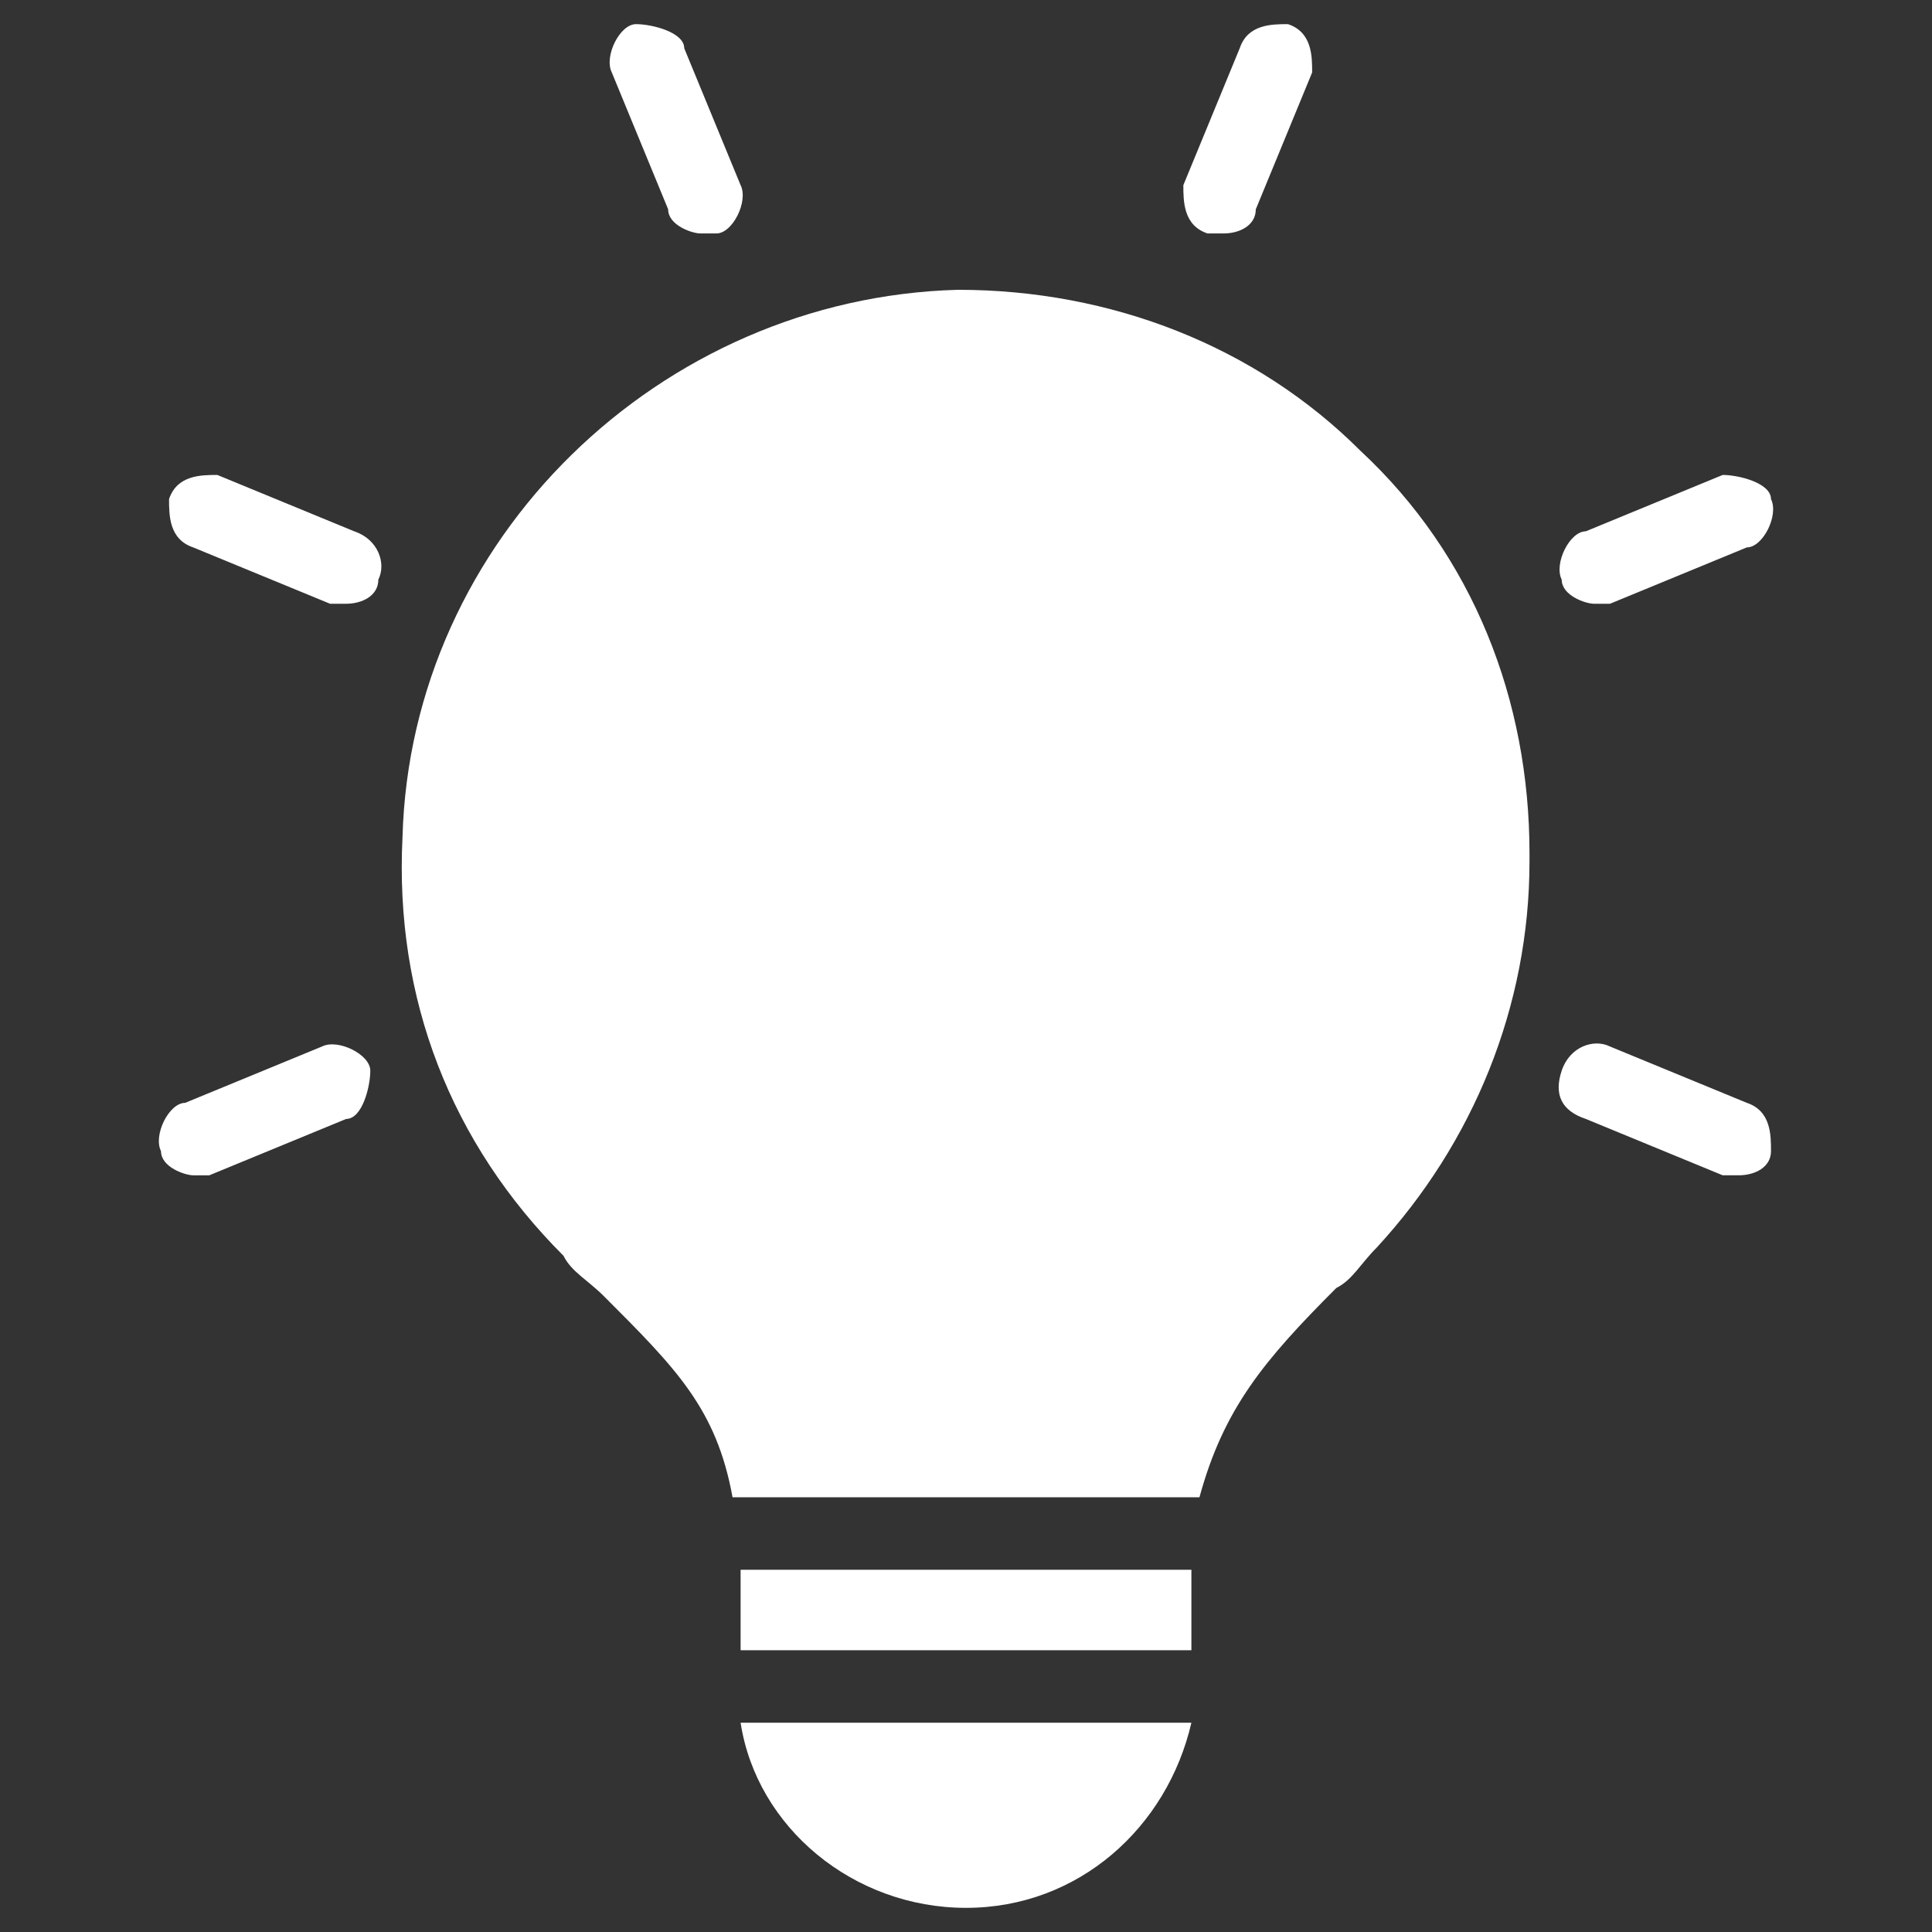 <?xml version="1.0" encoding="UTF-8"?>
<svg id="Layer_1" xmlns="http://www.w3.org/2000/svg" version="1.1" viewBox="0 0 24 24">
  <rect x="0" y="0" width="24" height="24" fill="#333333" stroke="none"/>
  <!-- Generator: Adobe Illustrator 29.8.0, SVG Export Plug-In . SVG Version: 2.1.1 Build 160)  -->
  <defs>
    <style>
      .st0 {
        fill: #fff;
      }
    </style>
  </defs>
  <path class="st0" d="M19,10.7c0,1.8-.7,3.5-1.9,4.8-.2.2-.3.4-.5.5-.9.9-1.4,1.5-1.7,2.6h-5.8c-.2-1.1-.7-1.6-1.6-2.5-.2-.2-.4-.3-.5-.5-1.4-1.4-2.1-3.2-2-5.2.1-3.7,3.2-6.7,6.9-6.8,1.9,0,3.7.7,5,2,1.4,1.3,2.1,3.1,2.1,5ZM10.2,21.4h-1c.2,1.3,1.4,2.3,2.8,2.3s2.5-1,2.8-2.3h-4.6ZM8.3,2.6c0,.2.3.3.4.3s.1,0,.2,0c.2,0,.4-.4.3-.6l-.7-1.7c0-.2-.4-.3-.6-.3-.2,0-.4.4-.3.6l.7,1.7ZM15,2.9c0,0,.1,0,.2,0,.2,0,.4-.1.4-.3l.7-1.7c0-.2,0-.5-.3-.6-.2,0-.5,0-.6.3l-.7,1.7c0,.2,0,.5.3.6ZM19.8,7.5c0,0,.1,0,.2,0l1.7-.7c.2,0,.4-.4.3-.6,0-.2-.4-.3-.6-.3l-1.7.7c-.2,0-.4.4-.3.6,0,.2.3.3.4.3ZM21.7,13.7l-1.7-.7c-.2-.1-.5,0-.6.3s0,.5.3.6l1.7.7c0,0,.1,0,.2,0,.2,0,.4-.1.4-.3,0-.2,0-.5-.3-.6ZM4,13l-1.7.7c-.2,0-.4.4-.3.6,0,.2.3.3.4.3s.1,0,.2,0l1.7-.7c.2,0,.3-.4.3-.6s-.4-.4-.6-.3ZM4.4,6.6l-1.7-.7c-.2,0-.5,0-.6.3,0,.2,0,.5.3.6l1.7.7c0,0,.1,0,.2,0,.2,0,.4-.1.4-.3.1-.2,0-.5-.3-.6ZM10.1,19.5h-.9v1h5.6v-1h-4.7Z"/>
</svg>